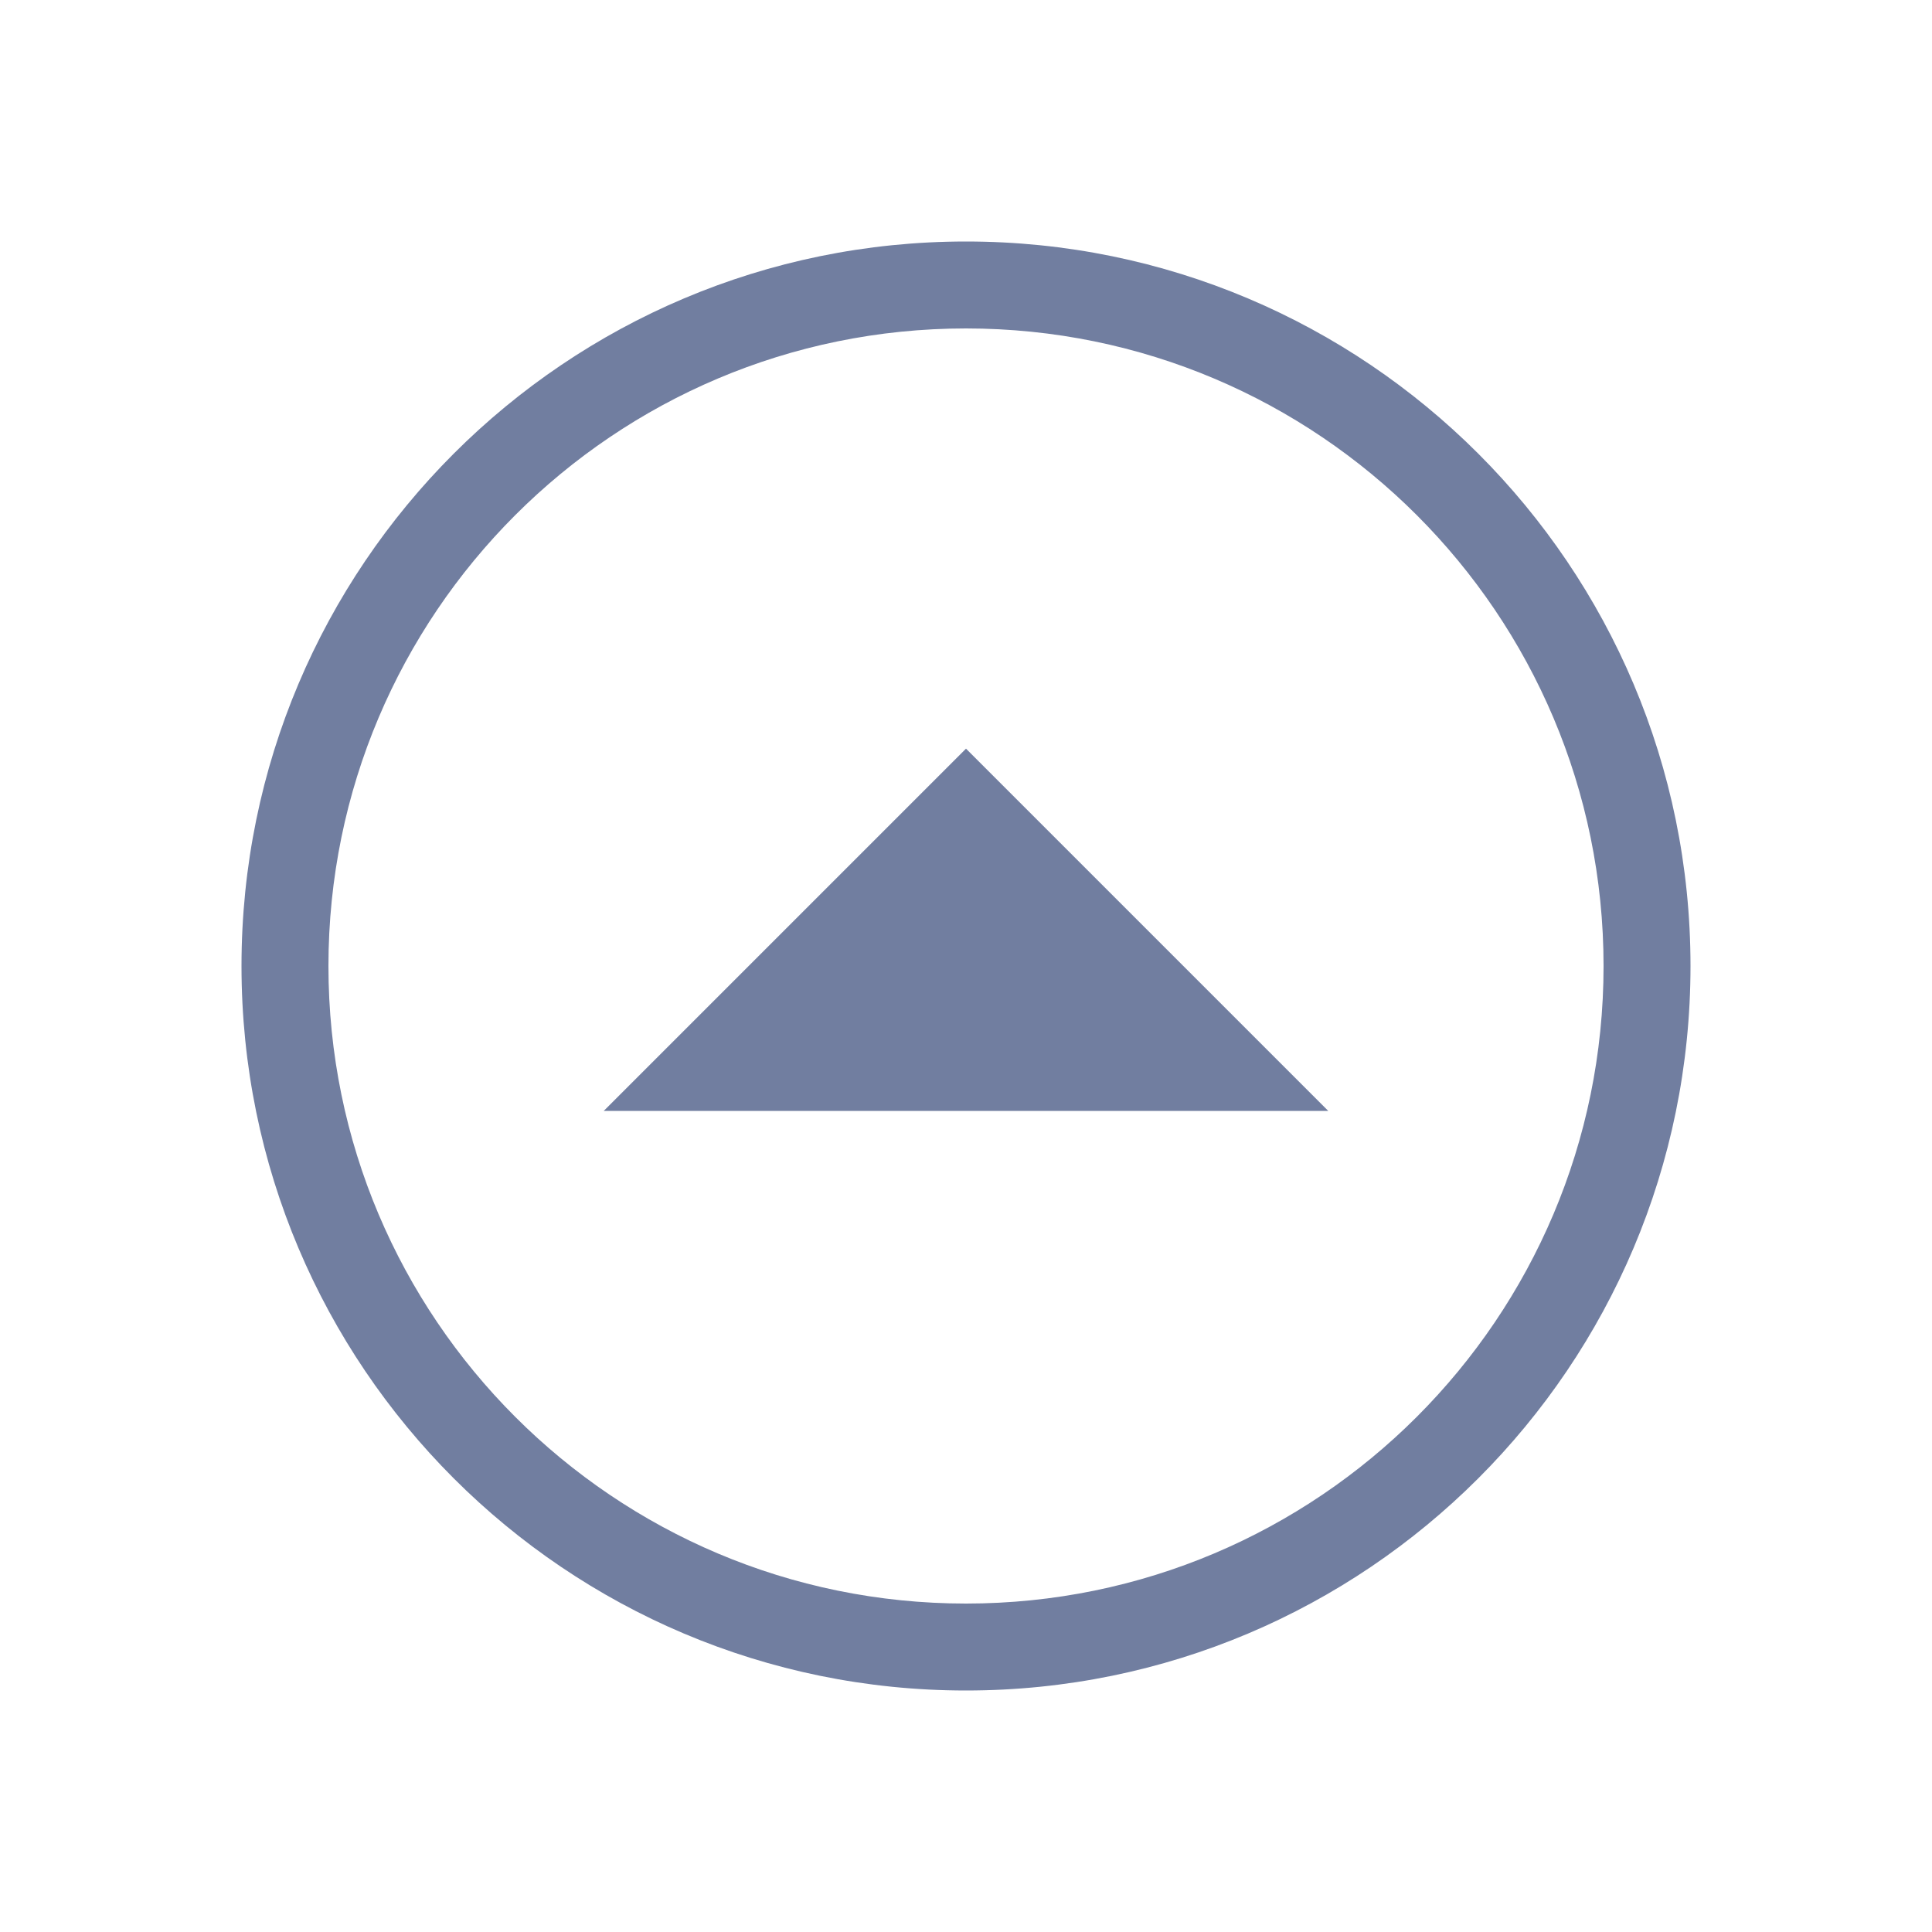<svg xmlns="http://www.w3.org/2000/svg" width="24" height="24" viewBox="0 0 24 24" fill="none">
  <path fill-rule="evenodd" clip-rule="evenodd" d="M19.92 12C19.92 16.374 16.374 19.92 12 19.92C7.626 19.92 4.08 16.374 4.08 12C4.08 7.626 7.626 4.08 12 4.08C16.374 4.08 19.92 7.626 19.92 12ZM21 12C21 16.971 16.971 21 12 21C7.029 21 3 16.971 3 12C3 7.029 7.029 3 12 3C16.971 3 21 7.029 21 12ZM16.5 13.8L12 9.3L7.5 13.8L16.5 13.8Z" fill="#717EA0"/>
</svg>